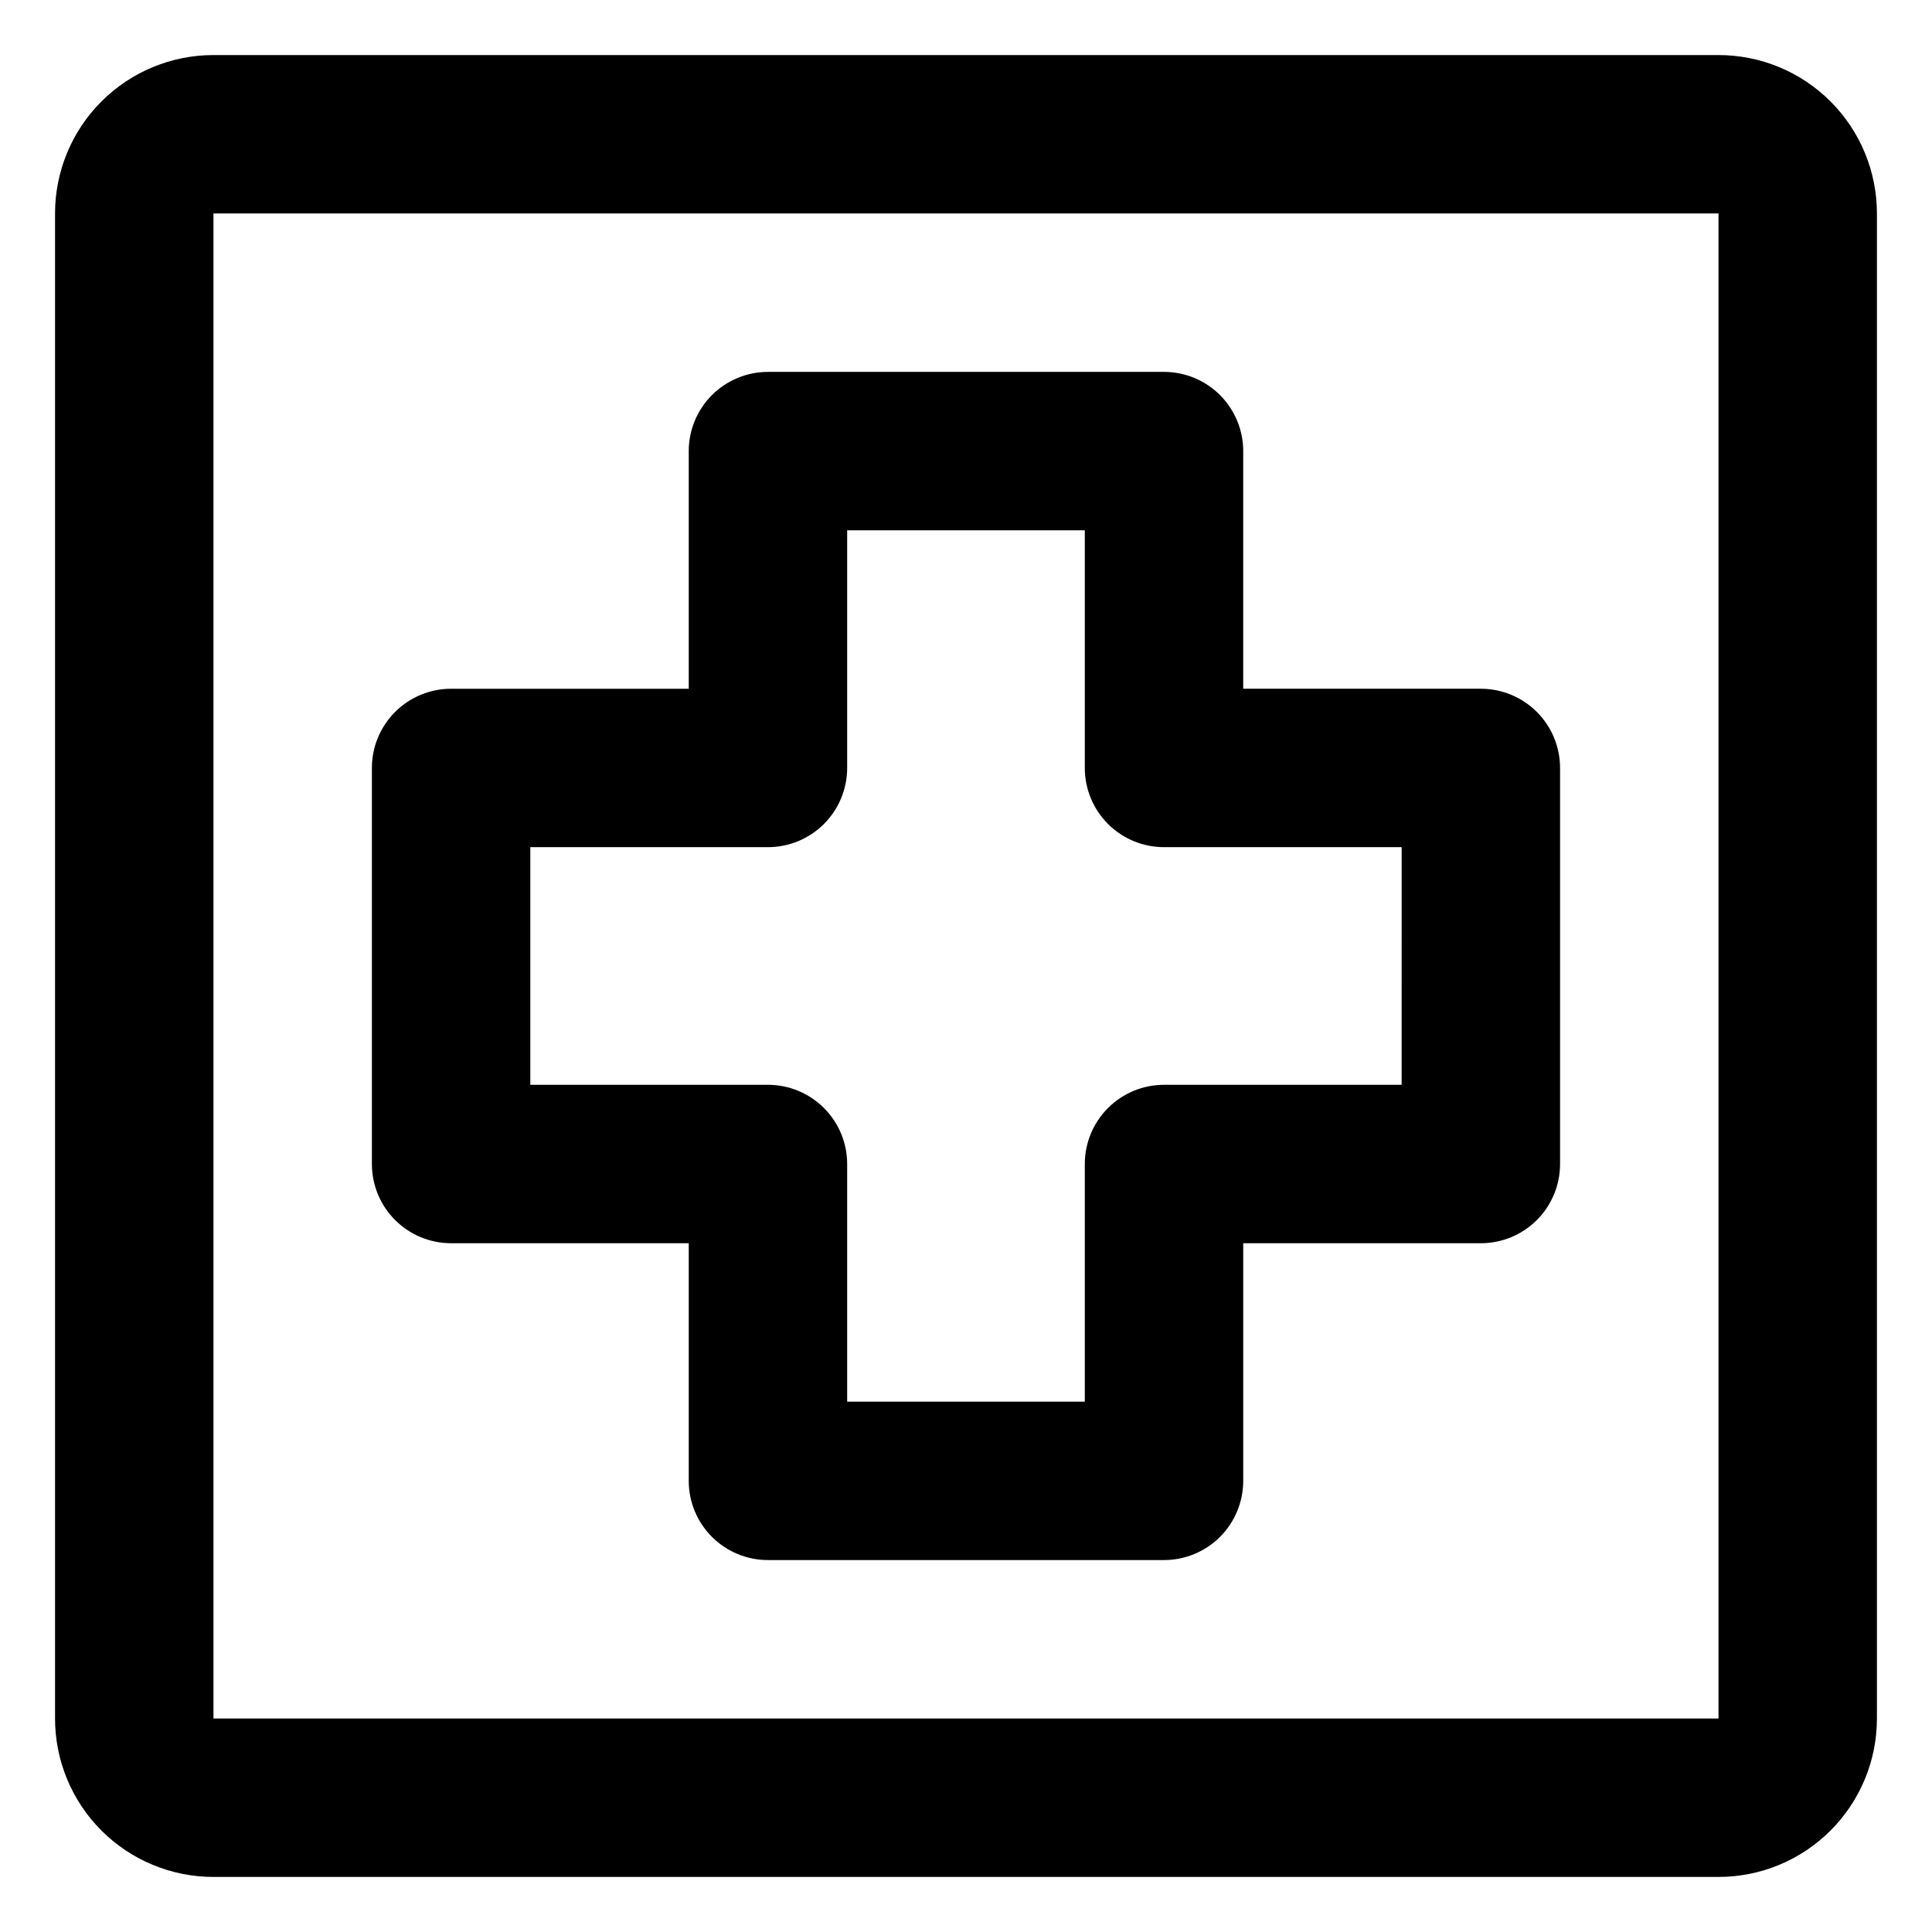 <?xml version="1.0" encoding="UTF-8"?>
<!-- Uploaded to: SVG Repo, www.svgrepo.com, Generator: SVG Repo Mixer Tools -->
<svg fill="#000000" width="800px" height="800px" version="1.1" viewBox="144 144 512 512" xmlns="http://www.w3.org/2000/svg">
 <path d="m599.42 158.59h-398.85c-11.137 0-21.812 4.422-29.688 12.297s-12.297 18.551-12.297 29.688v398.85c0 11.137 4.422 21.816 12.297 29.688 7.875 7.875 18.551 12.297 29.688 12.297h398.85c11.137 0 21.816-4.422 29.688-12.297 7.875-7.871 12.297-18.551 12.297-29.688v-398.85c0-11.137-4.422-21.812-12.297-29.688-7.871-7.875-18.551-12.297-29.688-12.297zm-398.85 440.83v-398.85h398.85v398.85zm335.87-272.9h-62.977v-62.977l0.004 0.004c0-5.566-2.215-10.906-6.148-14.844-3.938-3.938-9.277-6.148-14.844-6.148h-104.96c-5.57 0-10.906 2.211-14.844 6.148s-6.148 9.277-6.148 14.844v62.977h-62.977c-5.566 0-10.906 2.211-14.844 6.148s-6.148 9.273-6.148 14.844v104.96c0 5.566 2.211 10.906 6.148 14.844 3.938 3.934 9.277 6.148 14.844 6.148h62.977v62.977-0.004c0 5.57 2.211 10.91 6.148 14.844 3.938 3.938 9.273 6.148 14.844 6.148h104.96c5.566 0 10.906-2.211 14.844-6.148 3.934-3.934 6.148-9.273 6.148-14.844v-62.977h62.977l-0.004 0.004c5.57 0 10.91-2.215 14.844-6.148 3.938-3.938 6.148-9.277 6.148-14.844v-104.96c0-5.57-2.211-10.906-6.148-14.844-3.934-3.938-9.273-6.148-14.844-6.148zm-20.992 104.96h-62.977l0.004 0.004c-5.57 0-10.91 2.211-14.844 6.148-3.938 3.934-6.148 9.273-6.148 14.844v62.977h-62.977v-62.977c0-5.57-2.215-10.91-6.148-14.844-3.938-3.938-9.277-6.148-14.844-6.148h-62.977v-62.977h62.977c5.566 0 10.906-2.215 14.844-6.148 3.934-3.938 6.148-9.277 6.148-14.844v-62.977h62.977v62.977c0 5.566 2.211 10.906 6.148 14.844 3.934 3.934 9.273 6.148 14.844 6.148h62.977z"/>
</svg>